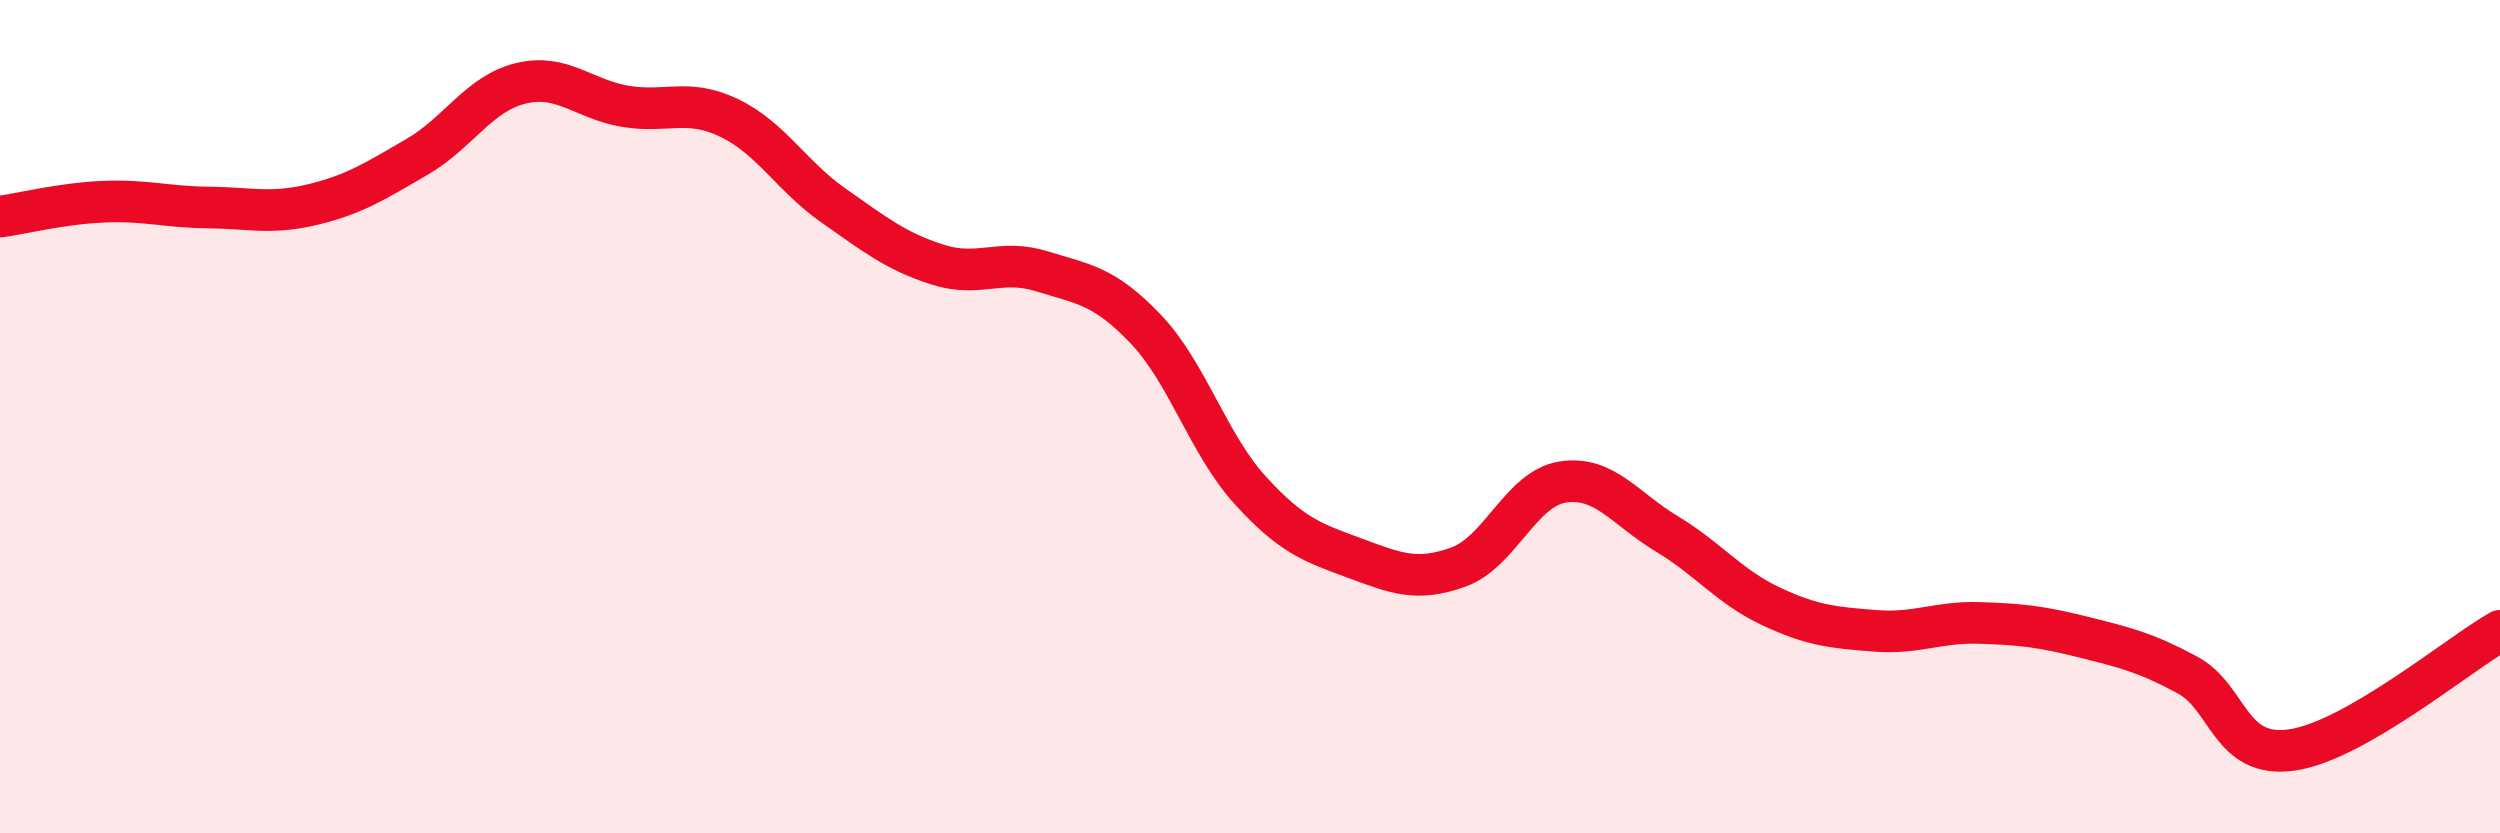 
    <svg width="60" height="20" viewBox="0 0 60 20" xmlns="http://www.w3.org/2000/svg">
      <path
        d="M 0,5.2 C 0.5,5.13 1.5,4.88 2.5,4.84 C 3.5,4.8 4,4.97 5,4.98 C 6,4.99 6.5,5.15 7.5,4.91 C 8.5,4.67 9,4.35 10,3.77 C 11,3.19 11.5,2.24 12.5,2 C 13.5,1.76 14,2.38 15,2.55 C 16,2.72 16.5,2.35 17.5,2.83 C 18.5,3.31 19,4.23 20,4.93 C 21,5.63 21.5,6.03 22.5,6.35 C 23.5,6.67 24,6.2 25,6.51 C 26,6.82 26.5,6.85 27.5,7.9 C 28.5,8.95 29,10.66 30,11.76 C 31,12.86 31.5,13.02 32.5,13.39 C 33.5,13.76 34,13.97 35,13.61 C 36,13.25 36.5,11.73 37.5,11.57 C 38.5,11.41 39,12.21 40,12.81 C 41,13.41 41.5,14.08 42.5,14.55 C 43.5,15.02 44,15.06 45,15.14 C 46,15.22 46.5,14.92 47.5,14.95 C 48.5,14.98 49,15.04 50,15.29 C 51,15.54 51.5,15.66 52.5,16.2 C 53.5,16.74 53.5,18.21 55,18 C 56.5,17.79 59,15.71 60,15.14L60 20L0 20Z"
        fill="#EB0A25"
        opacity="0.1"
        stroke-linecap="round"
        stroke-linejoin="round"
      />
      <path
        d="M 0,5.2 C 0.5,5.13 1.5,4.88 2.5,4.84 C 3.5,4.8 4,4.97 5,4.98 C 6,4.99 6.5,5.15 7.5,4.91 C 8.5,4.67 9,4.35 10,3.77 C 11,3.19 11.5,2.24 12.5,2 C 13.5,1.76 14,2.38 15,2.55 C 16,2.72 16.5,2.35 17.5,2.83 C 18.5,3.31 19,4.23 20,4.93 C 21,5.63 21.5,6.03 22.5,6.35 C 23.5,6.67 24,6.2 25,6.51 C 26,6.82 26.5,6.85 27.5,7.9 C 28.5,8.95 29,10.66 30,11.76 C 31,12.86 31.5,13.02 32.5,13.39 C 33.5,13.76 34,13.97 35,13.61 C 36,13.25 36.5,11.73 37.5,11.57 C 38.5,11.41 39,12.21 40,12.81 C 41,13.41 41.5,14.08 42.5,14.55 C 43.5,15.02 44,15.06 45,15.14 C 46,15.22 46.5,14.92 47.5,14.95 C 48.5,14.98 49,15.04 50,15.29 C 51,15.54 51.5,15.66 52.5,16.2 C 53.5,16.74 53.5,18.21 55,18 C 56.5,17.79 59,15.71 60,15.14"
        stroke="#EB0A25"
        stroke-width="1"
        fill="none"
        stroke-linecap="round"
        stroke-linejoin="round"
      />
    </svg>
  